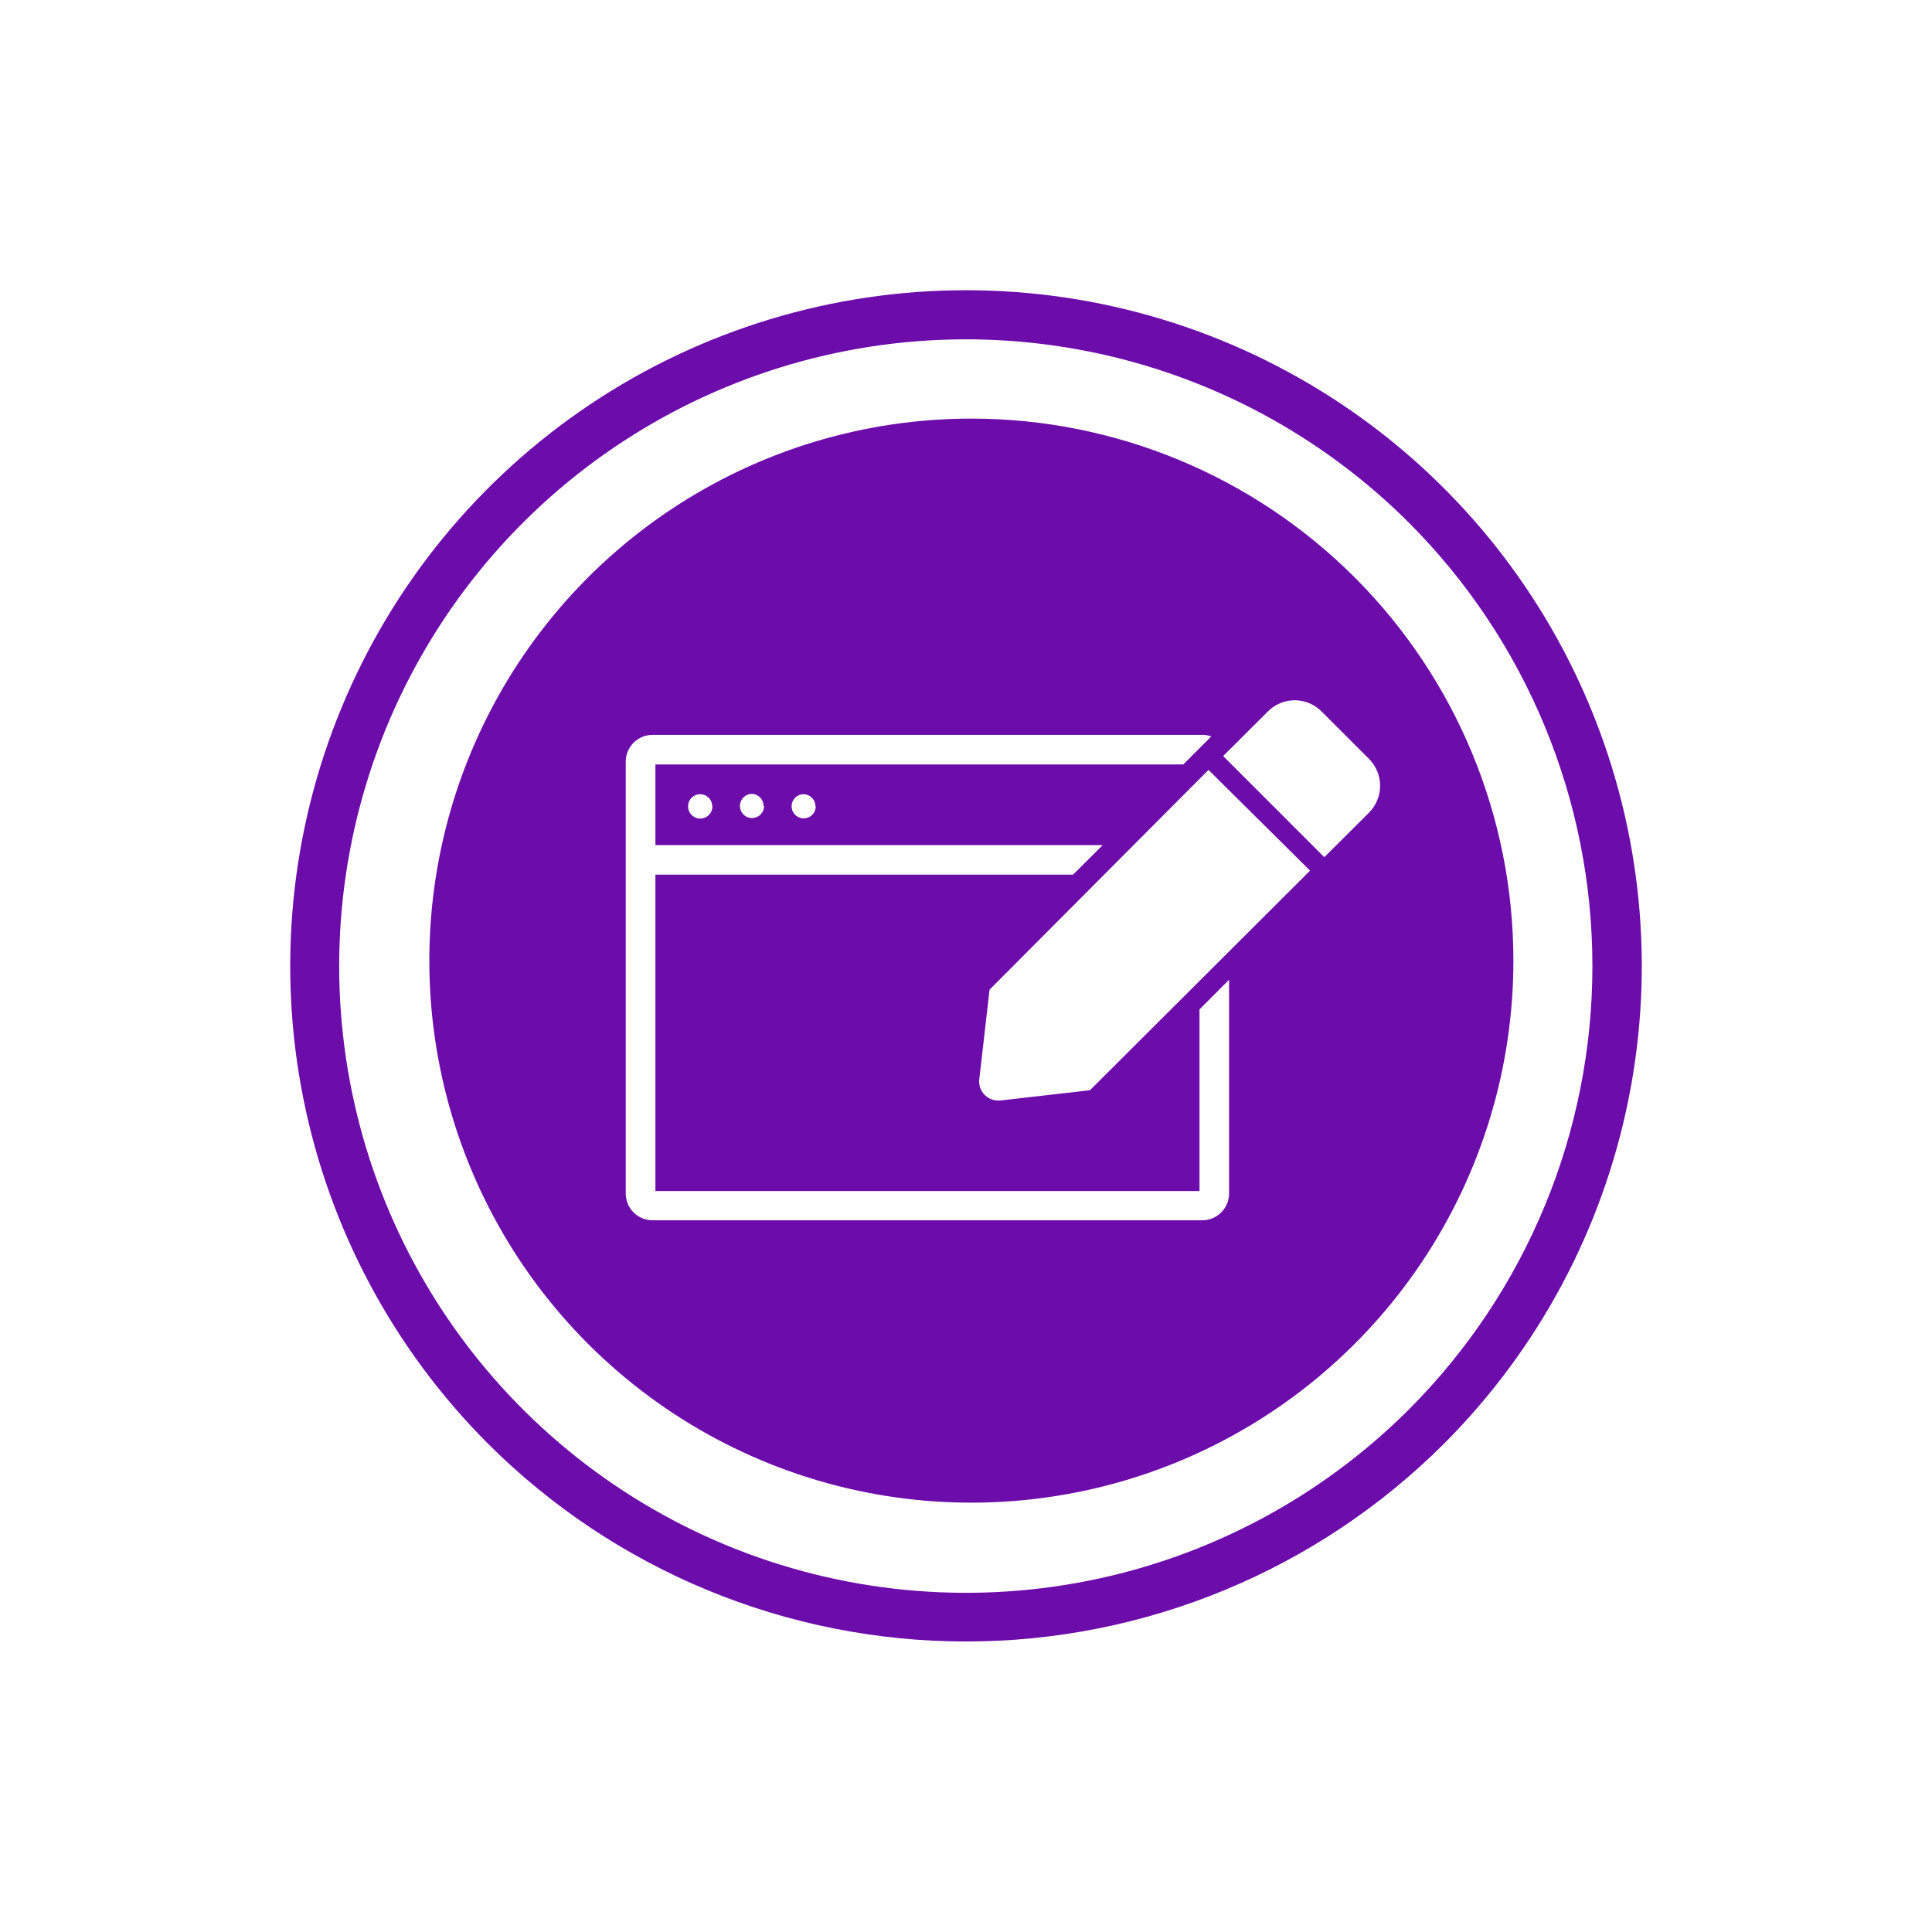 <svg width="180" height="180" viewBox="0 0 180 180" fill="none" xmlns="http://www.w3.org/2000/svg">
<path d="M45.48 134.52C36.675 125.715 30.678 114.497 28.249 102.284C25.819 90.072 27.066 77.412 31.831 65.908C36.595 54.404 44.664 44.57 55.018 37.652C65.371 30.733 77.543 27.04 89.995 27.039C102.447 27.038 114.62 30.729 124.975 37.646C135.329 44.563 143.4 54.395 148.166 65.899C152.933 77.403 154.181 90.062 151.753 102.275C149.326 114.488 143.331 125.707 134.527 134.514C122.712 146.308 106.7 152.932 90.005 152.934C73.31 152.935 57.297 146.313 45.48 134.52V134.52ZM131.283 48.718C123.116 40.551 112.71 34.989 101.383 32.736C90.055 30.484 78.313 31.641 67.643 36.062C56.973 40.482 47.854 47.968 41.438 57.572C35.023 67.176 31.599 78.467 31.601 90.016C31.603 101.566 35.03 112.856 41.449 122.458C47.867 132.06 56.989 139.542 67.661 143.96C78.333 148.377 90.075 149.53 101.402 147.274C112.729 145.017 123.132 139.452 131.296 131.283C142.227 120.323 148.364 105.476 148.361 89.997C148.359 74.519 142.217 59.673 131.283 48.718V48.718Z" fill="#6C0CAA"/>
<path d="M90.5 39C80.512 39 70.748 41.962 62.444 47.511C54.139 53.06 47.666 60.947 43.844 70.175C40.022 79.402 39.022 89.556 40.97 99.352C42.919 109.148 47.729 118.146 54.791 125.209C61.854 132.272 70.852 137.081 80.648 139.03C90.444 140.978 100.598 139.978 109.826 136.156C119.053 132.334 126.94 125.861 132.489 117.556C138.038 109.252 141 99.488 141 89.5C141 76.107 135.68 63.262 126.209 53.791C116.738 44.321 103.893 39 90.5 39V39ZM114.508 111.198C114.508 111.859 114.246 112.493 113.778 112.961C113.31 113.429 112.676 113.691 112.015 113.691H60.793C60.132 113.691 59.498 113.429 59.03 112.961C58.562 112.493 58.3 111.859 58.3 111.198V70.96C58.3 70.299 58.562 69.664 59.03 69.197C59.498 68.729 60.132 68.466 60.793 68.466H112.015C112.301 68.464 112.584 68.513 112.853 68.611L110.244 71.22H61.063V78.738H102.735L99.972 81.491H61.063V110.967H111.755V94.044L114.508 91.281V111.198ZM76.003 75.089C76.008 75.314 75.947 75.535 75.826 75.724C75.706 75.913 75.531 76.062 75.326 76.151C75.12 76.241 74.892 76.267 74.671 76.226C74.451 76.185 74.247 76.079 74.087 75.922C73.927 75.764 73.818 75.563 73.773 75.343C73.728 75.123 73.75 74.895 73.836 74.688C73.922 74.48 74.068 74.303 74.255 74.179C74.442 74.055 74.662 73.99 74.886 73.992C75.178 74.002 75.455 74.125 75.658 74.335C75.861 74.545 75.974 74.826 75.974 75.118L76.003 75.089ZM71.189 75.089C71.189 75.312 71.124 75.53 71 75.715C70.876 75.9 70.7 76.045 70.494 76.13C70.288 76.215 70.062 76.237 69.844 76.194C69.625 76.151 69.424 76.043 69.267 75.886C69.109 75.728 69.002 75.528 68.959 75.309C68.915 75.091 68.937 74.864 69.023 74.658C69.108 74.453 69.252 74.277 69.438 74.153C69.623 74.029 69.841 73.963 70.063 73.963C70.359 73.976 70.637 74.104 70.839 74.32C71.041 74.536 71.149 74.823 71.141 75.118L71.189 75.089ZM66.376 75.089C66.384 75.316 66.323 75.54 66.203 75.733C66.082 75.925 65.906 76.076 65.698 76.168C65.49 76.259 65.26 76.286 65.036 76.245C64.813 76.204 64.607 76.097 64.445 75.938C64.283 75.779 64.172 75.575 64.127 75.352C64.083 75.129 64.106 74.898 64.193 74.689C64.281 74.48 64.43 74.301 64.62 74.177C64.81 74.053 65.033 73.988 65.26 73.992C65.553 73.999 65.832 74.121 66.037 74.332C66.243 74.542 66.357 74.825 66.357 75.118L66.376 75.089ZM101.551 101.572L93.176 102.534H92.984C92.739 102.533 92.498 102.48 92.274 102.38C92.051 102.281 91.851 102.136 91.686 101.955C91.522 101.774 91.396 101.561 91.318 101.33C91.24 101.098 91.21 100.853 91.232 100.609L92.194 92.205L112.593 71.73L122.055 81.115L101.551 101.572ZM123.384 79.864L113.96 70.44L118.128 66.281C118.455 65.952 118.844 65.691 119.273 65.513C119.702 65.334 120.162 65.243 120.626 65.243C121.09 65.243 121.55 65.334 121.978 65.513C122.407 65.691 122.796 65.952 123.124 66.281L127.552 70.709C128.212 71.373 128.583 72.271 128.583 73.207C128.583 74.144 128.212 75.042 127.552 75.706L123.384 79.864Z" fill="#6C0CAA"/>
</svg>

